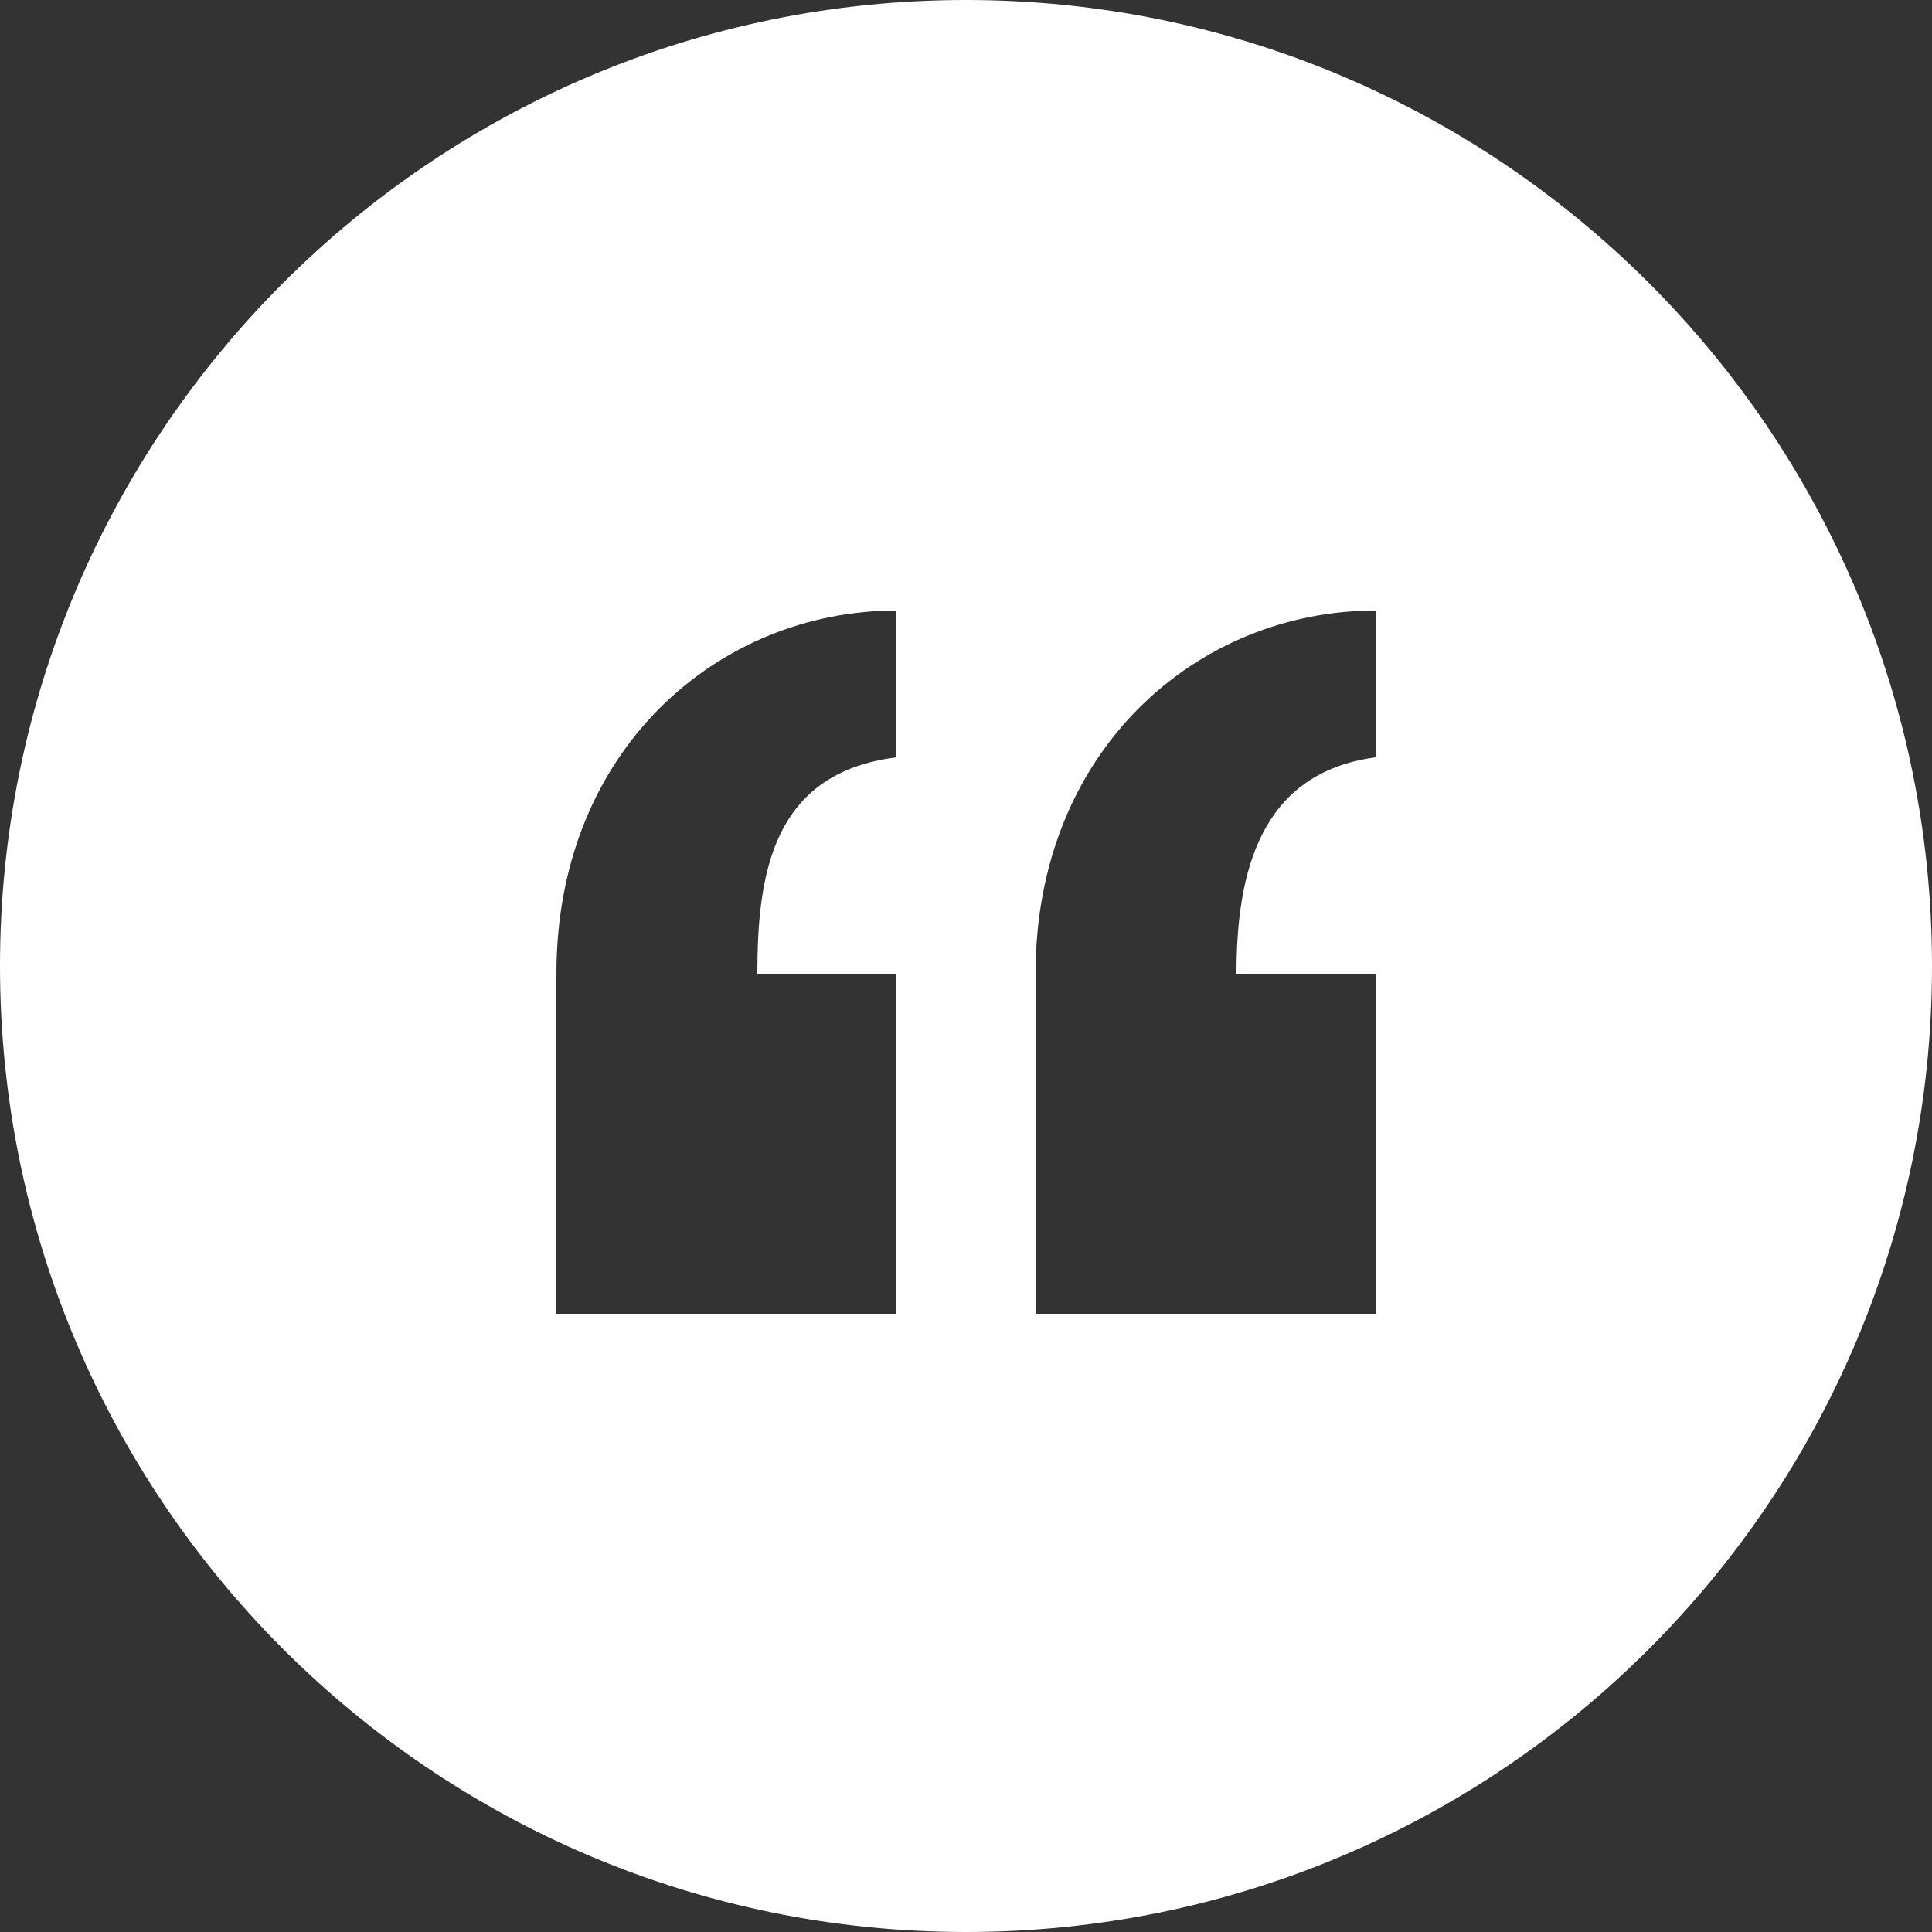 <?xml version="1.0" encoding="utf-8"?>
<!-- Generator: Adobe Illustrator 17.1.0, SVG Export Plug-In . SVG Version: 6.00 Build 0)  -->
<!DOCTYPE svg PUBLIC "-//W3C//DTD SVG 1.1//EN" "http://www.w3.org/Graphics/SVG/1.1/DTD/svg11.dtd">
<svg version="1.1" id="Layer_1" xmlns="http://www.w3.org/2000/svg" xmlns:xlink="http://www.w3.org/1999/xlink" x="0px" y="0px"
	 viewBox="0 0 25 25" enable-background="new 0 0 25 25" xml:space="preserve">
<rect x="0" y="0" width="25" height="25" fill="#333333" stroke="none"/>
<path fill="#FFFFFF" d="M12.5,0C5.6,0,0,5.6,0,12.5S5.6,25,12.5,25S25,19.4,25,12.5S19.4,0,12.5,0z M11.6,9.8C10,10,9.8,11.3,9.8,12.6h1.8v4.4H7.2
	v-4.4c0-2.9,2.1-4.7,4.4-4.7V9.8z M17.8,9.8C16.3,10,16,11.3,16,12.6h1.8v4.4h-4.4v-4.4c0-2.9,2.1-4.7,4.4-4.7V9.8z"/>
</svg>
